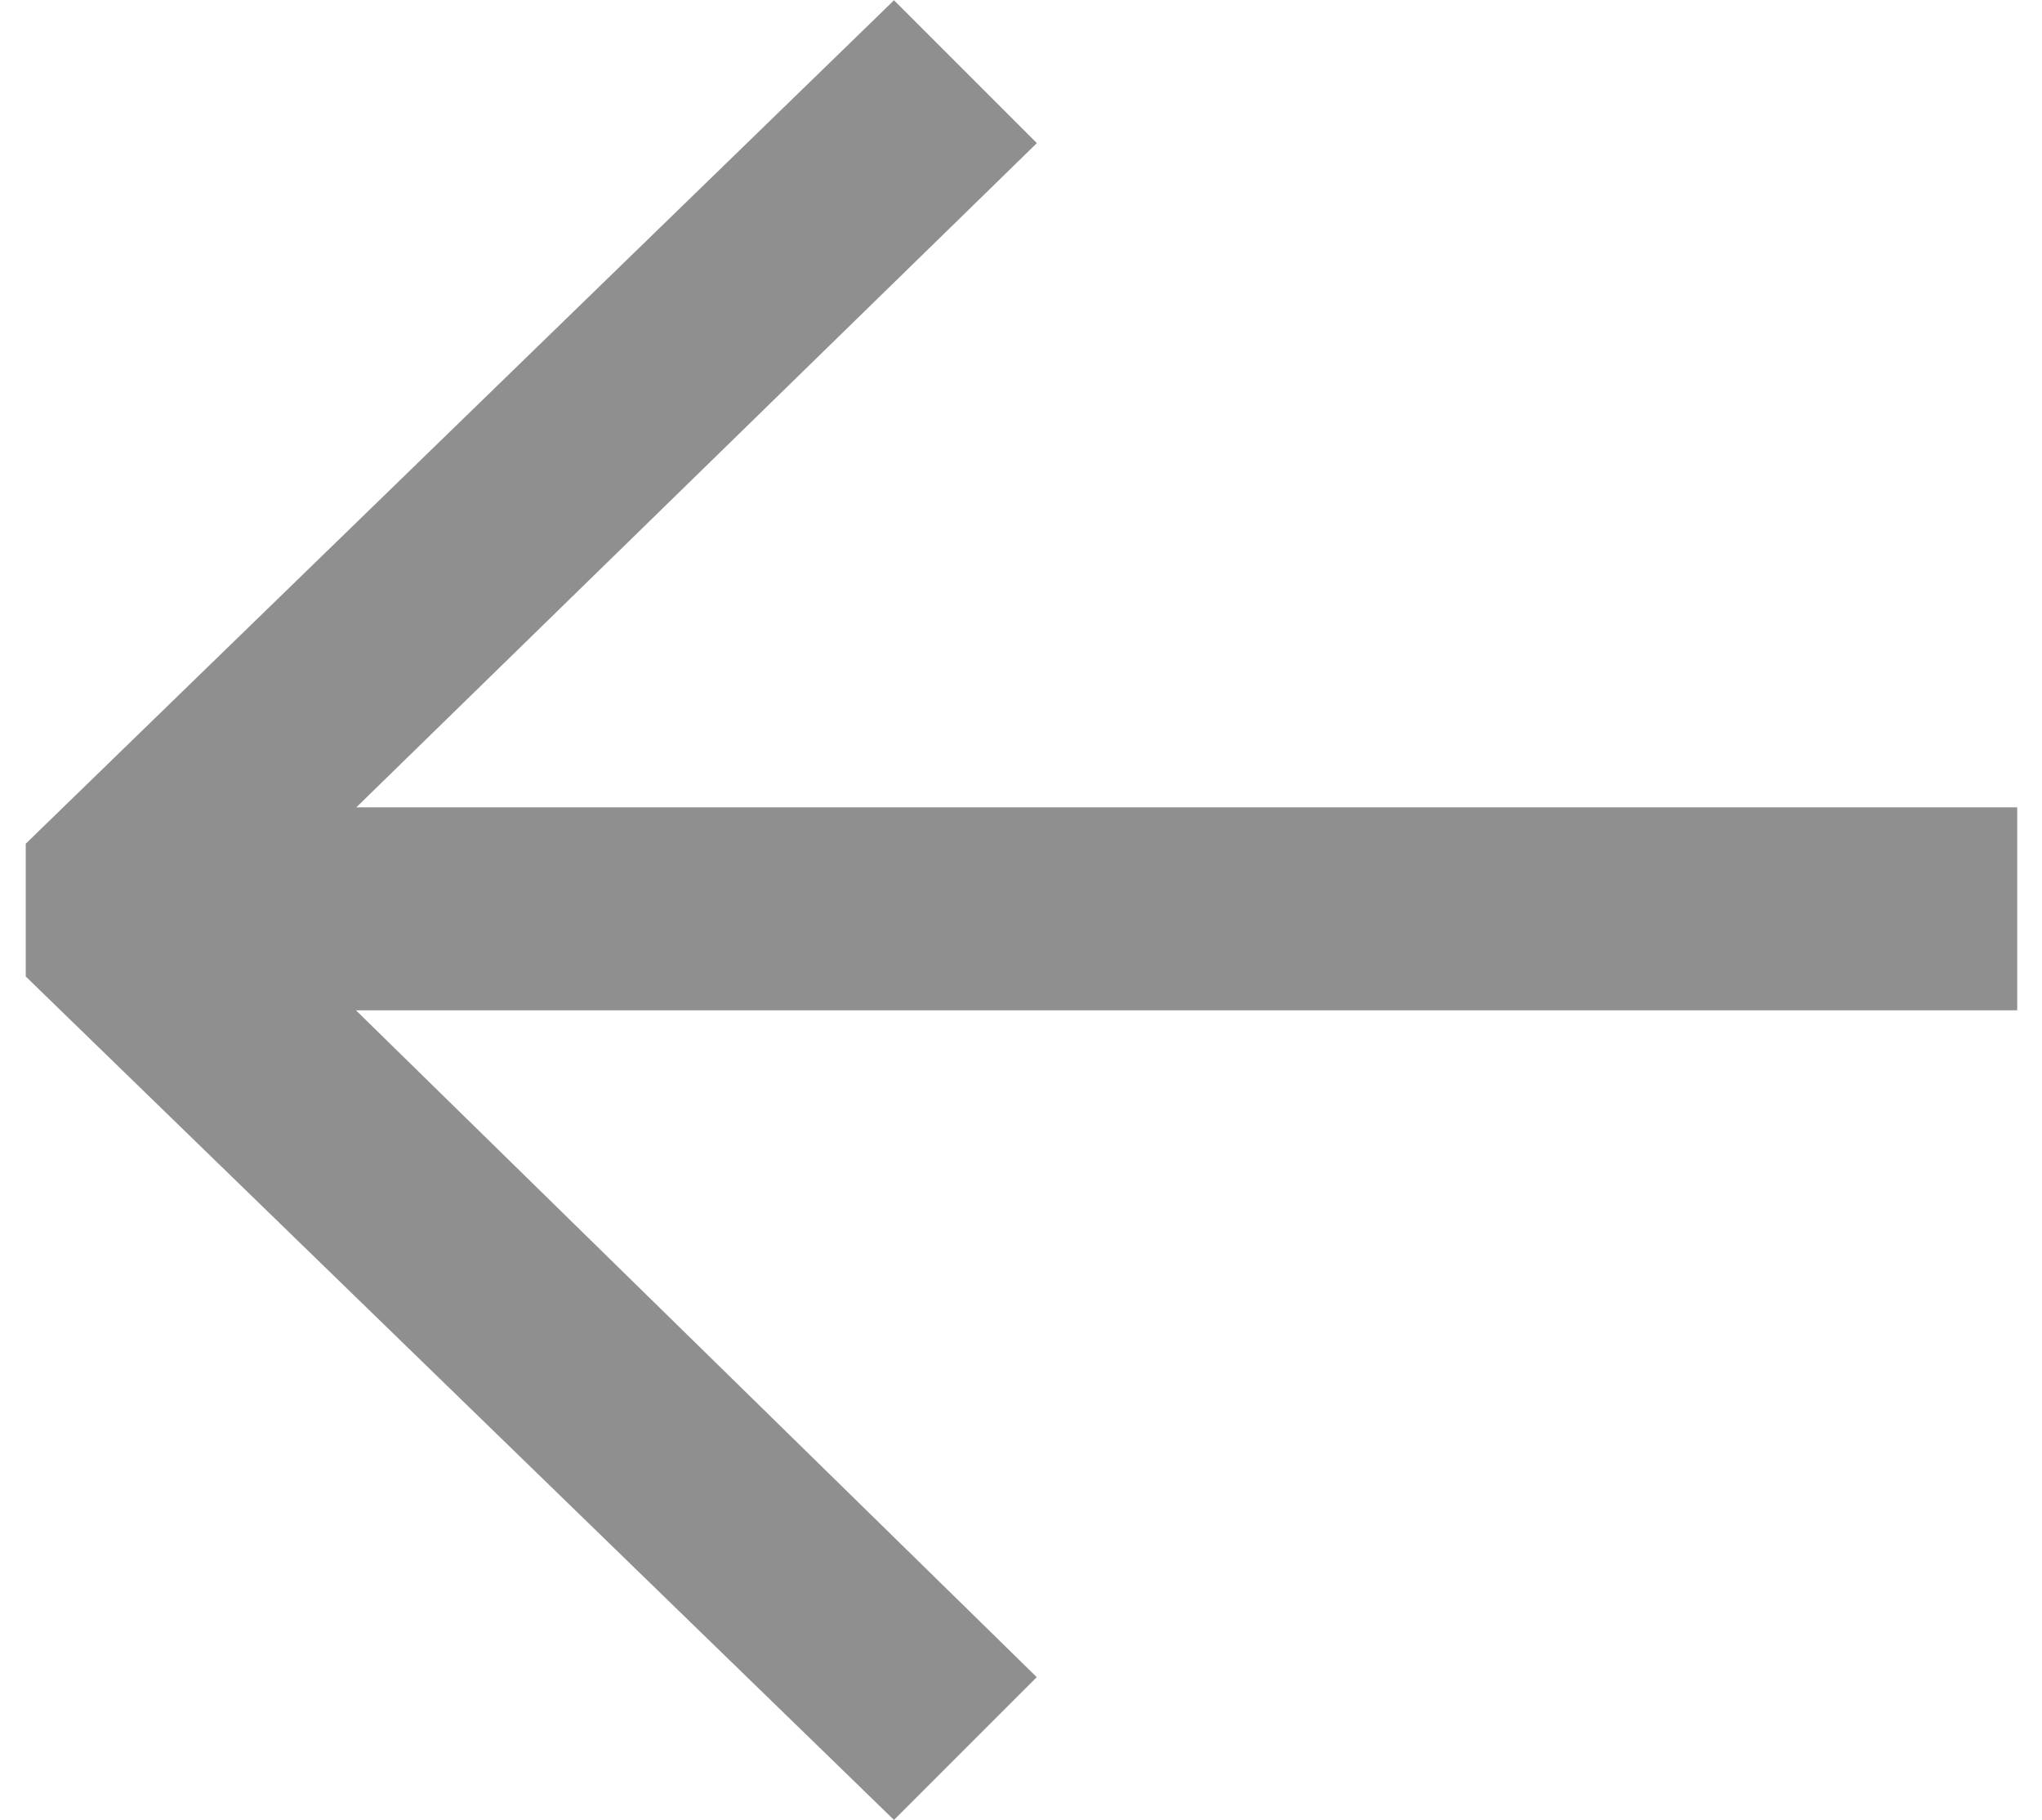 <?xml version="1.0" encoding="UTF-8"?>
<svg xmlns="http://www.w3.org/2000/svg" width="46" height="41" viewBox="0 0 46 41" fill="none">
  <path d="M44.022 22.047H44.732V21.337V19.605V18.895H44.022H6.283L21.833 3.72L22.347 3.218L21.839 2.71L20.627 1.498L20.132 1.003L19.63 1.491L1.505 19.096L1.29 19.305V19.605V21.395V21.695L1.505 21.904L19.63 39.509L20.132 39.997L20.627 39.502L21.839 38.29L22.346 37.783L21.834 37.281L6.279 22.047H44.022Z" fill="#8F8F8F" stroke="#8F8F8F" stroke-width="1.42"></path>
</svg>

